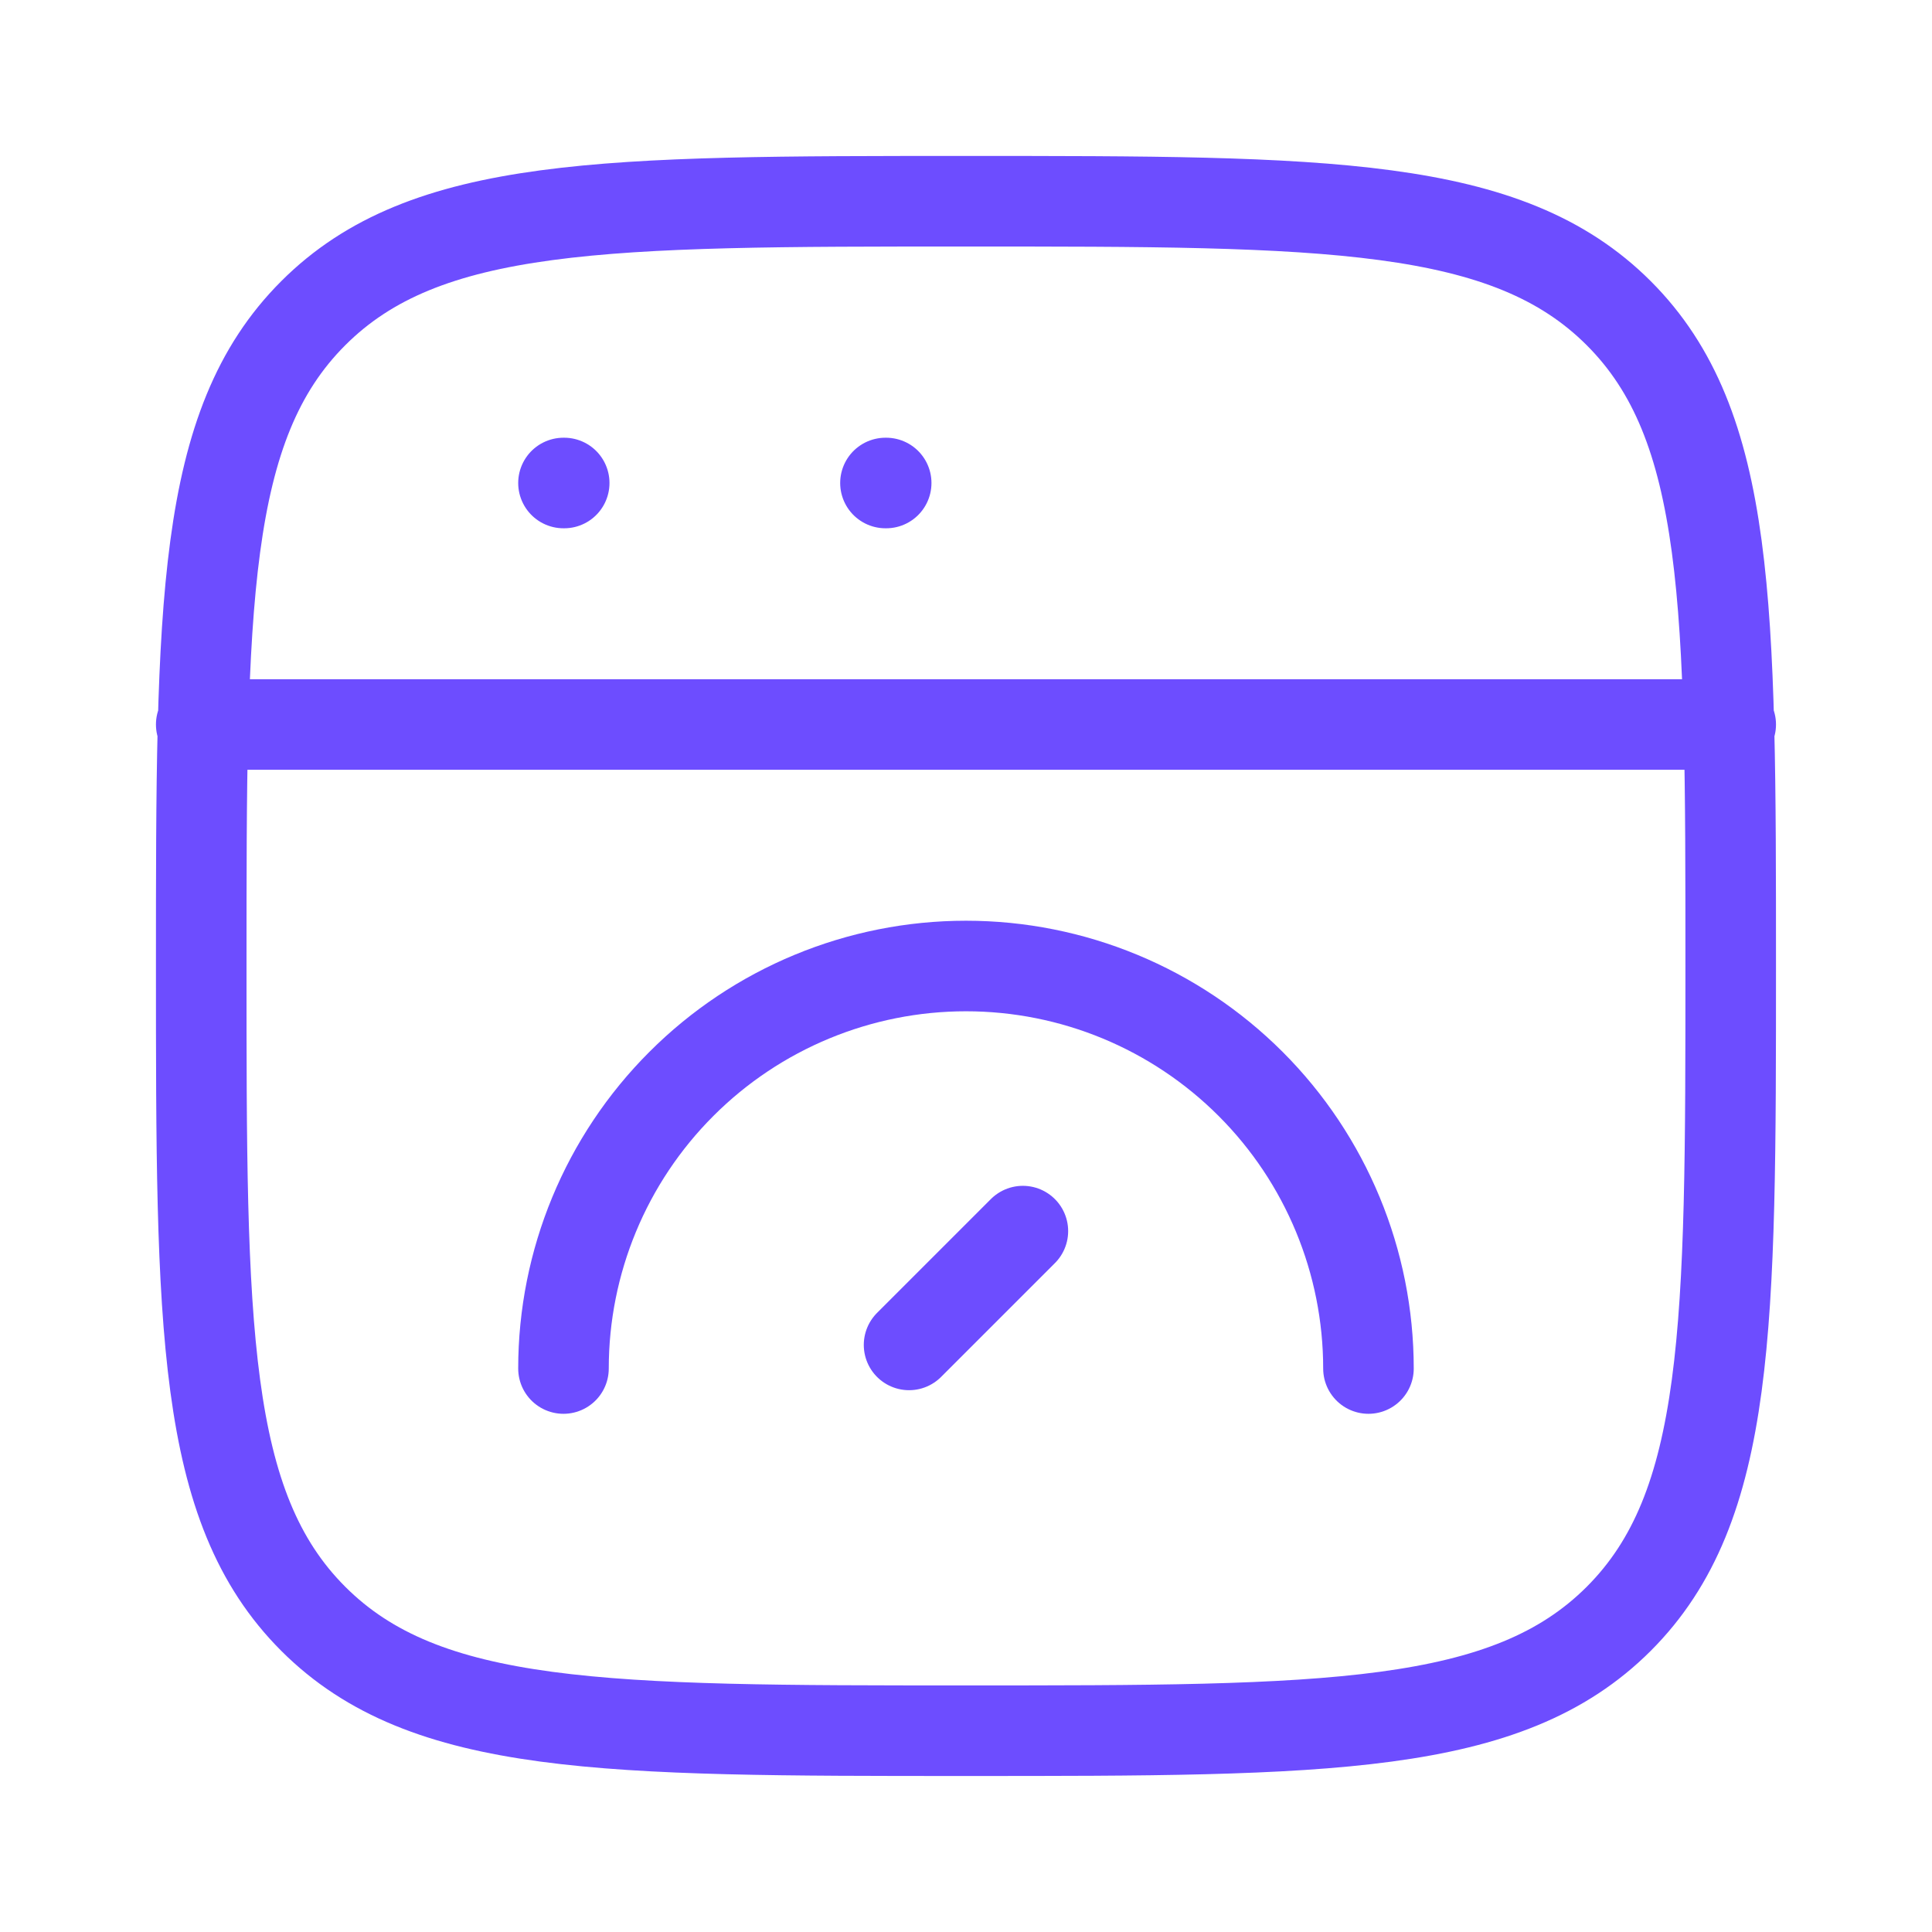 <svg width="32" height="32" viewBox="0 0 32 32" fill="none" xmlns="http://www.w3.org/2000/svg">
<path d="M3.333 12H28.666M9.333 8H9.345M14.666 8H14.678M3.333 16C3.333 10.029 3.333 7.042 5.188 5.188C7.042 3.333 10.028 3.333 16 3.333C21.97 3.333 24.957 3.333 26.812 5.188C28.666 7.042 28.666 10.028 28.666 16C28.666 21.97 28.666 24.957 26.812 26.812C24.957 28.666 21.972 28.666 16 28.666C10.029 28.666 7.042 28.666 5.188 26.812C3.333 24.957 3.333 21.972 3.333 16Z" stroke="#6D4DFF" stroke-width="1.5" stroke-linecap="round" stroke-linejoin="round"/>
<path d="M22.666 22.667C22.666 20.899 21.964 19.203 20.714 17.953C19.463 16.702 17.768 16 16 16C14.232 16 12.536 16.702 11.286 17.953C10.035 19.203 9.333 20.899 9.333 22.667M16.942 20.391L15.057 22.276" stroke="#6D4DFF" stroke-width="1.5" stroke-linecap="round" stroke-linejoin="round"/>
</svg>
